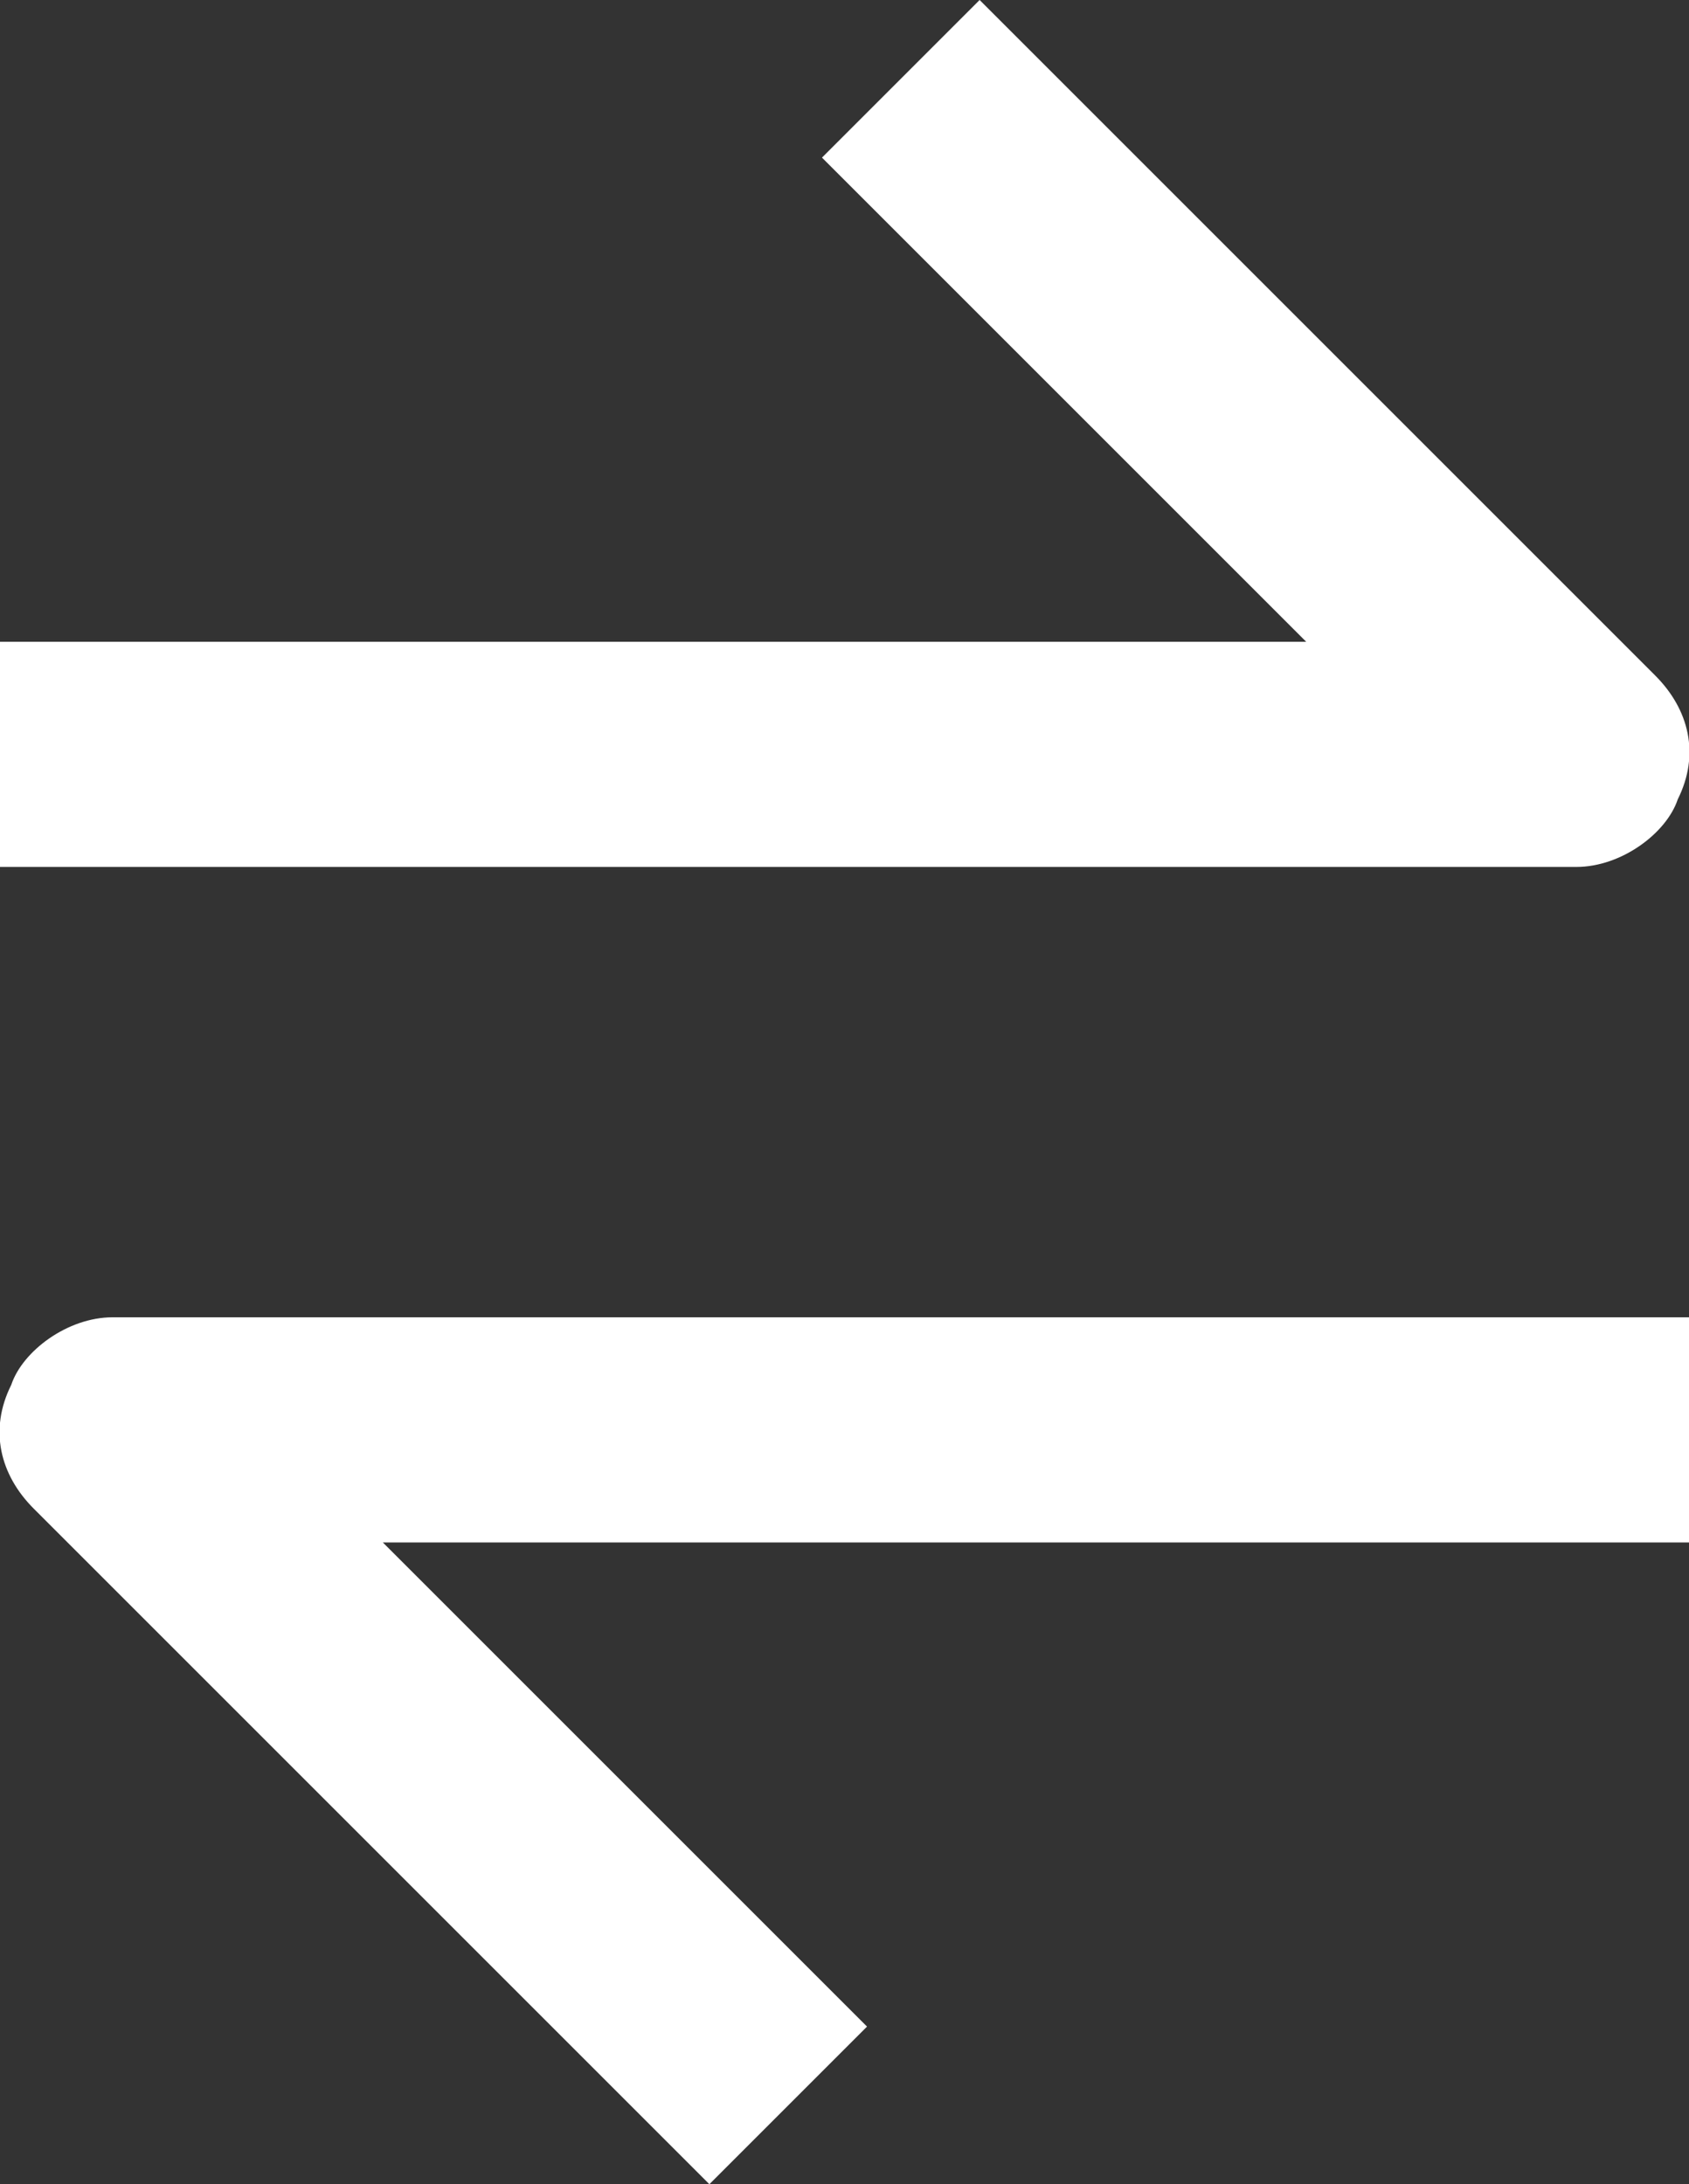 <?xml version="1.0" encoding="utf-8"?>
<!-- Generator: Adobe Illustrator 24.0.0, SVG Export Plug-In . SVG Version: 6.00 Build 0)  -->
<svg version="1.1" xmlns="http://www.w3.org/2000/svg" xmlns:xlink="http://www.w3.org/1999/xlink" x="0px" y="0px"
	 viewBox="0 0 15 19.4" style="enable-background:new 0 0 15 19.4;" xml:space="preserve">
<rect x="0" y="0" width="15" height="19.4" fill="#333333" stroke="none"/>
<style type="text/css">
	.st0{fill:#FFFFFF;}
</style>
<g id="bgs_1_">
</g>
<g id="Layer_4">
</g>
<g id="bgs">
</g>
<g id="guides">
</g>
<g id="Layer_2">
	<title>Layer 1</title>
	<g>
		<path class="st0" d="M14,7.7H0v-2h11.6L7.3,1.4L8.7,0l6,6c0.3,0.3,0.4,0.7,0.2,1.1C14.8,7.4,14.4,7.7,14,7.7z"/>
		<path class="st0" d="M6.3,19.4l-6-6c-0.3-0.3-0.4-0.7-0.2-1.1C0.2,12,0.6,11.7,1,11.7h14v2H3.4L7.7,18L6.3,19.4z"/>
	</g>
</g>
</svg>
